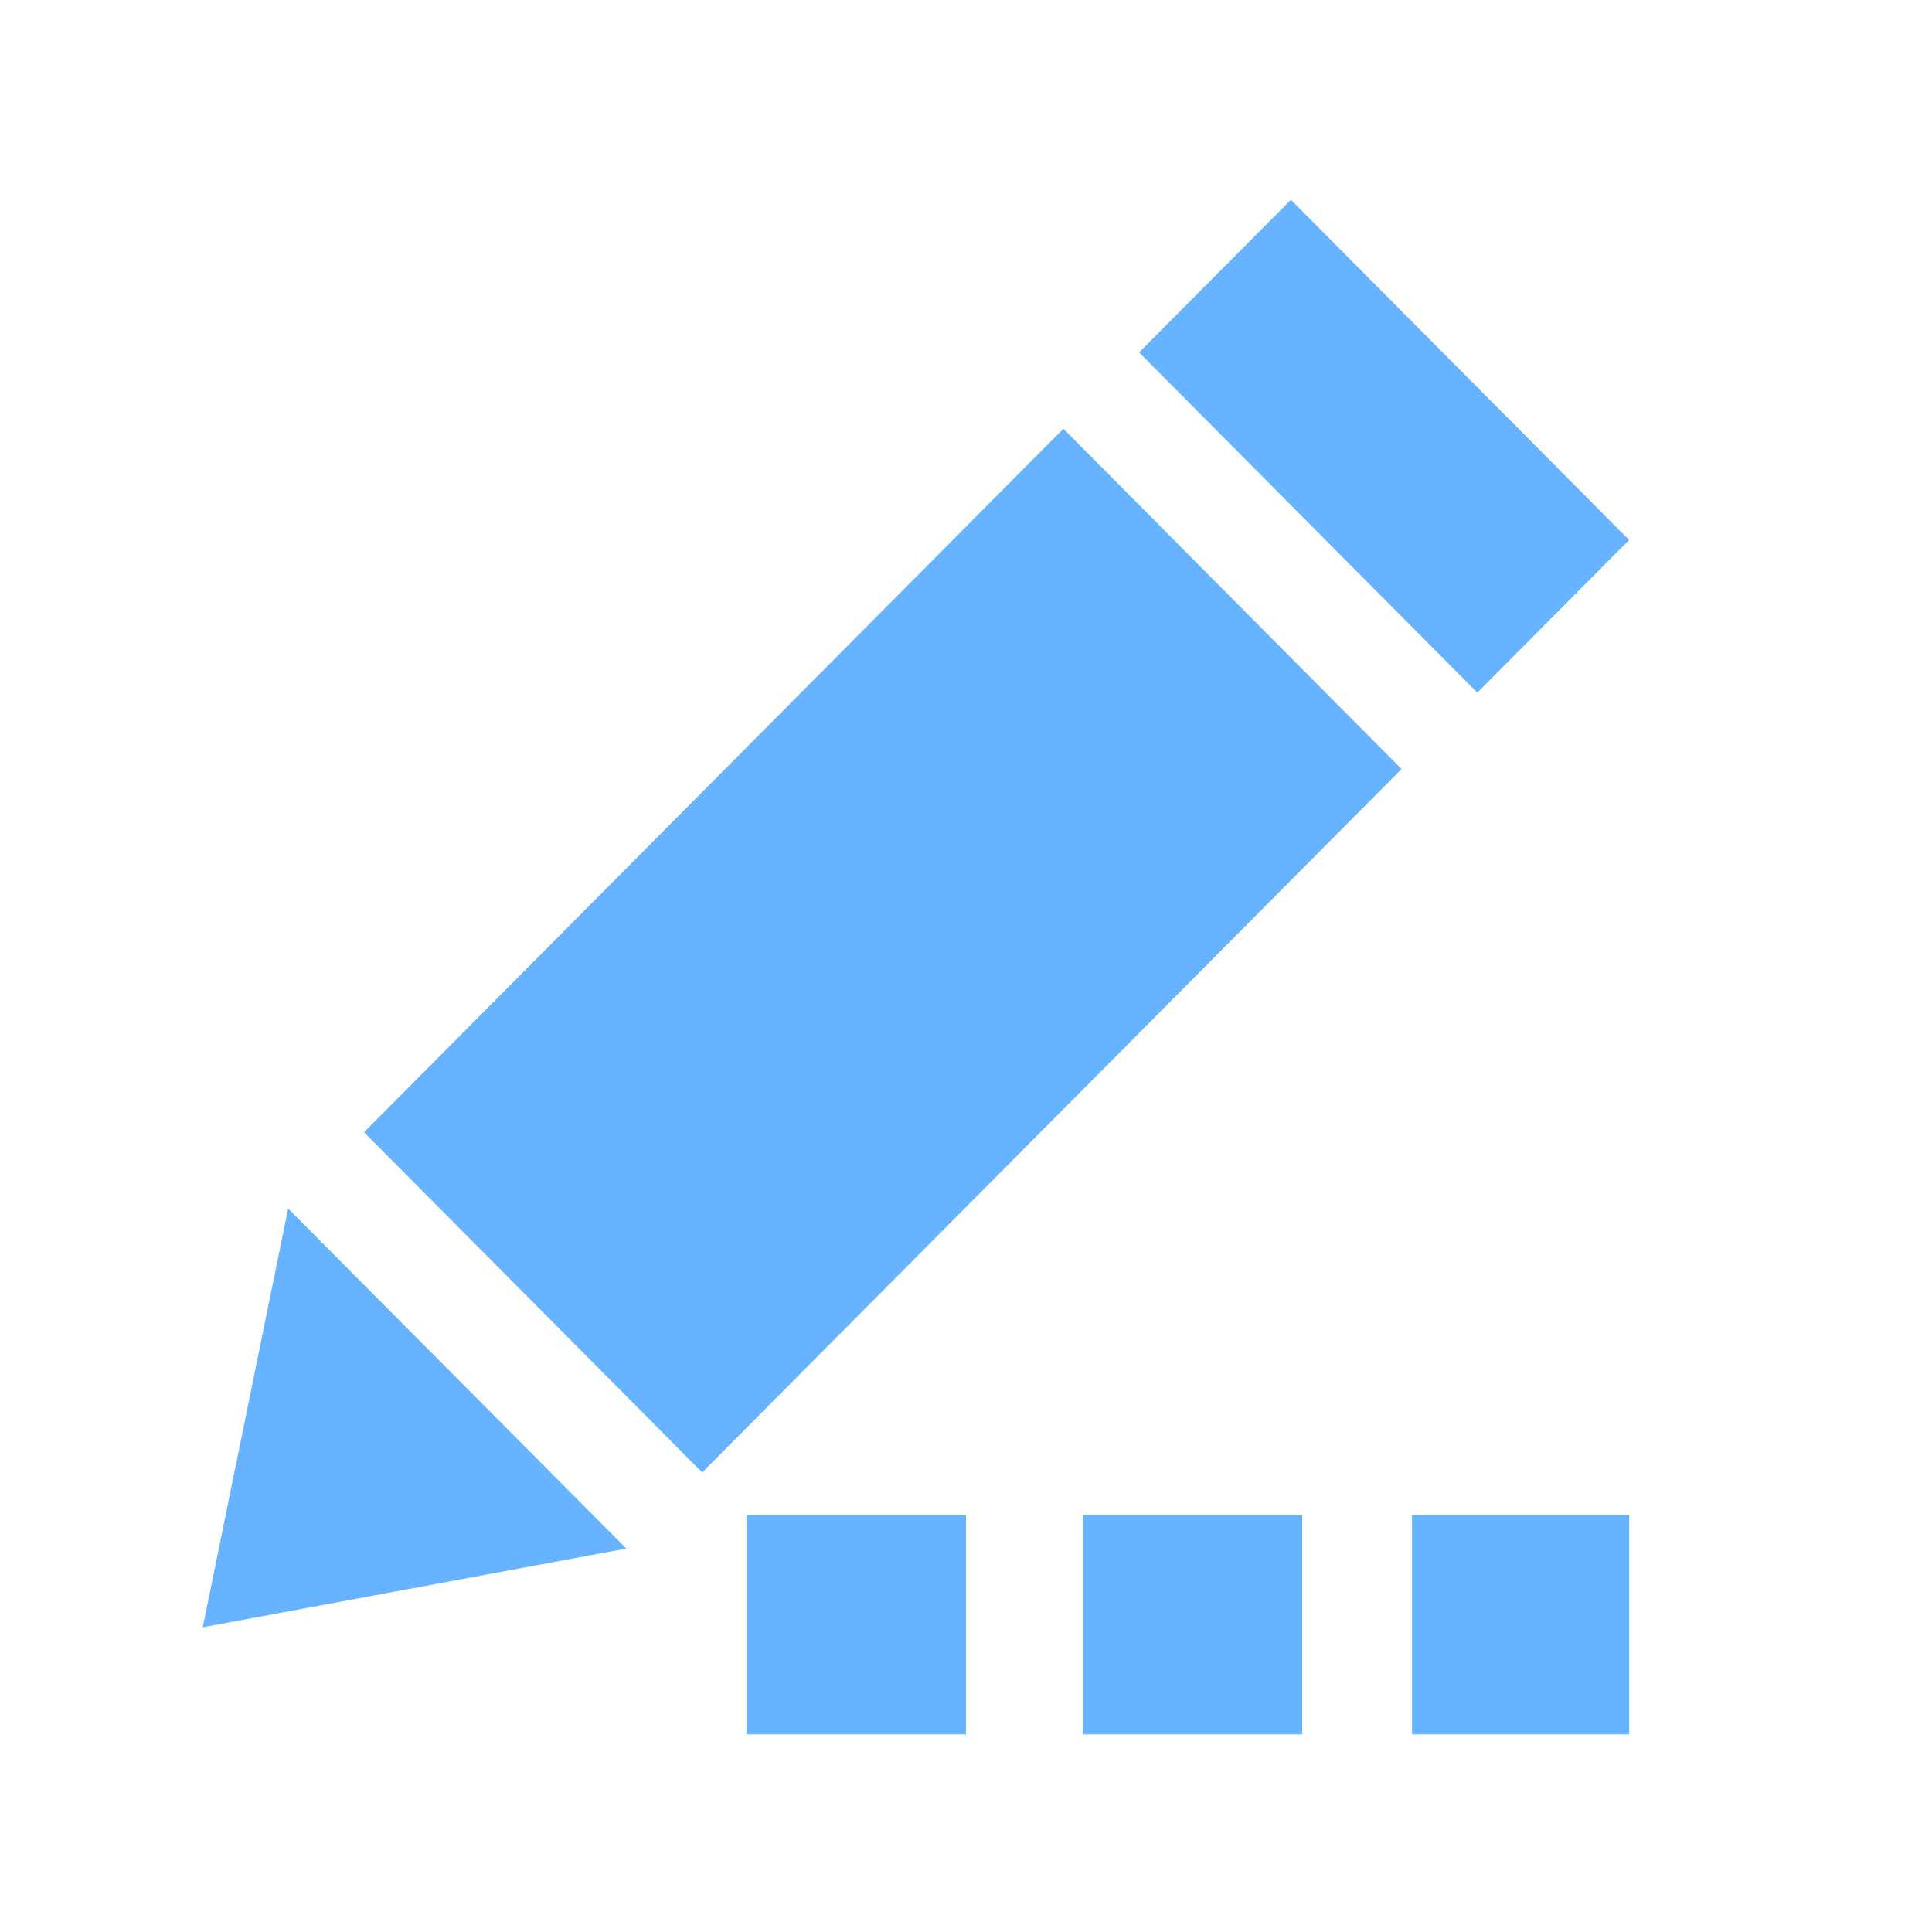 <svg width="22" height="22" viewBox="0 0 22 22" fill="none" xmlns="http://www.w3.org/2000/svg">
<path d="M7.132 17.634L2.309 18.53L3.281 13.762L7.132 17.634ZM14.7 2.275L12.971 4.013L16.822 7.887L18.551 6.149L14.7 2.275ZM4.145 12.893L7.996 16.767L15.96 8.757L12.109 4.882L4.145 12.893Z" fill="#67B3FF"/>
<path d="M8.5 17.25H11V19.75H8.5V17.25ZM12.329 17.25H14.829V19.75H12.329V17.25ZM16.079 17.25H18.552V19.75H16.079V17.25Z" fill="#67B3FF"/>
</svg>
